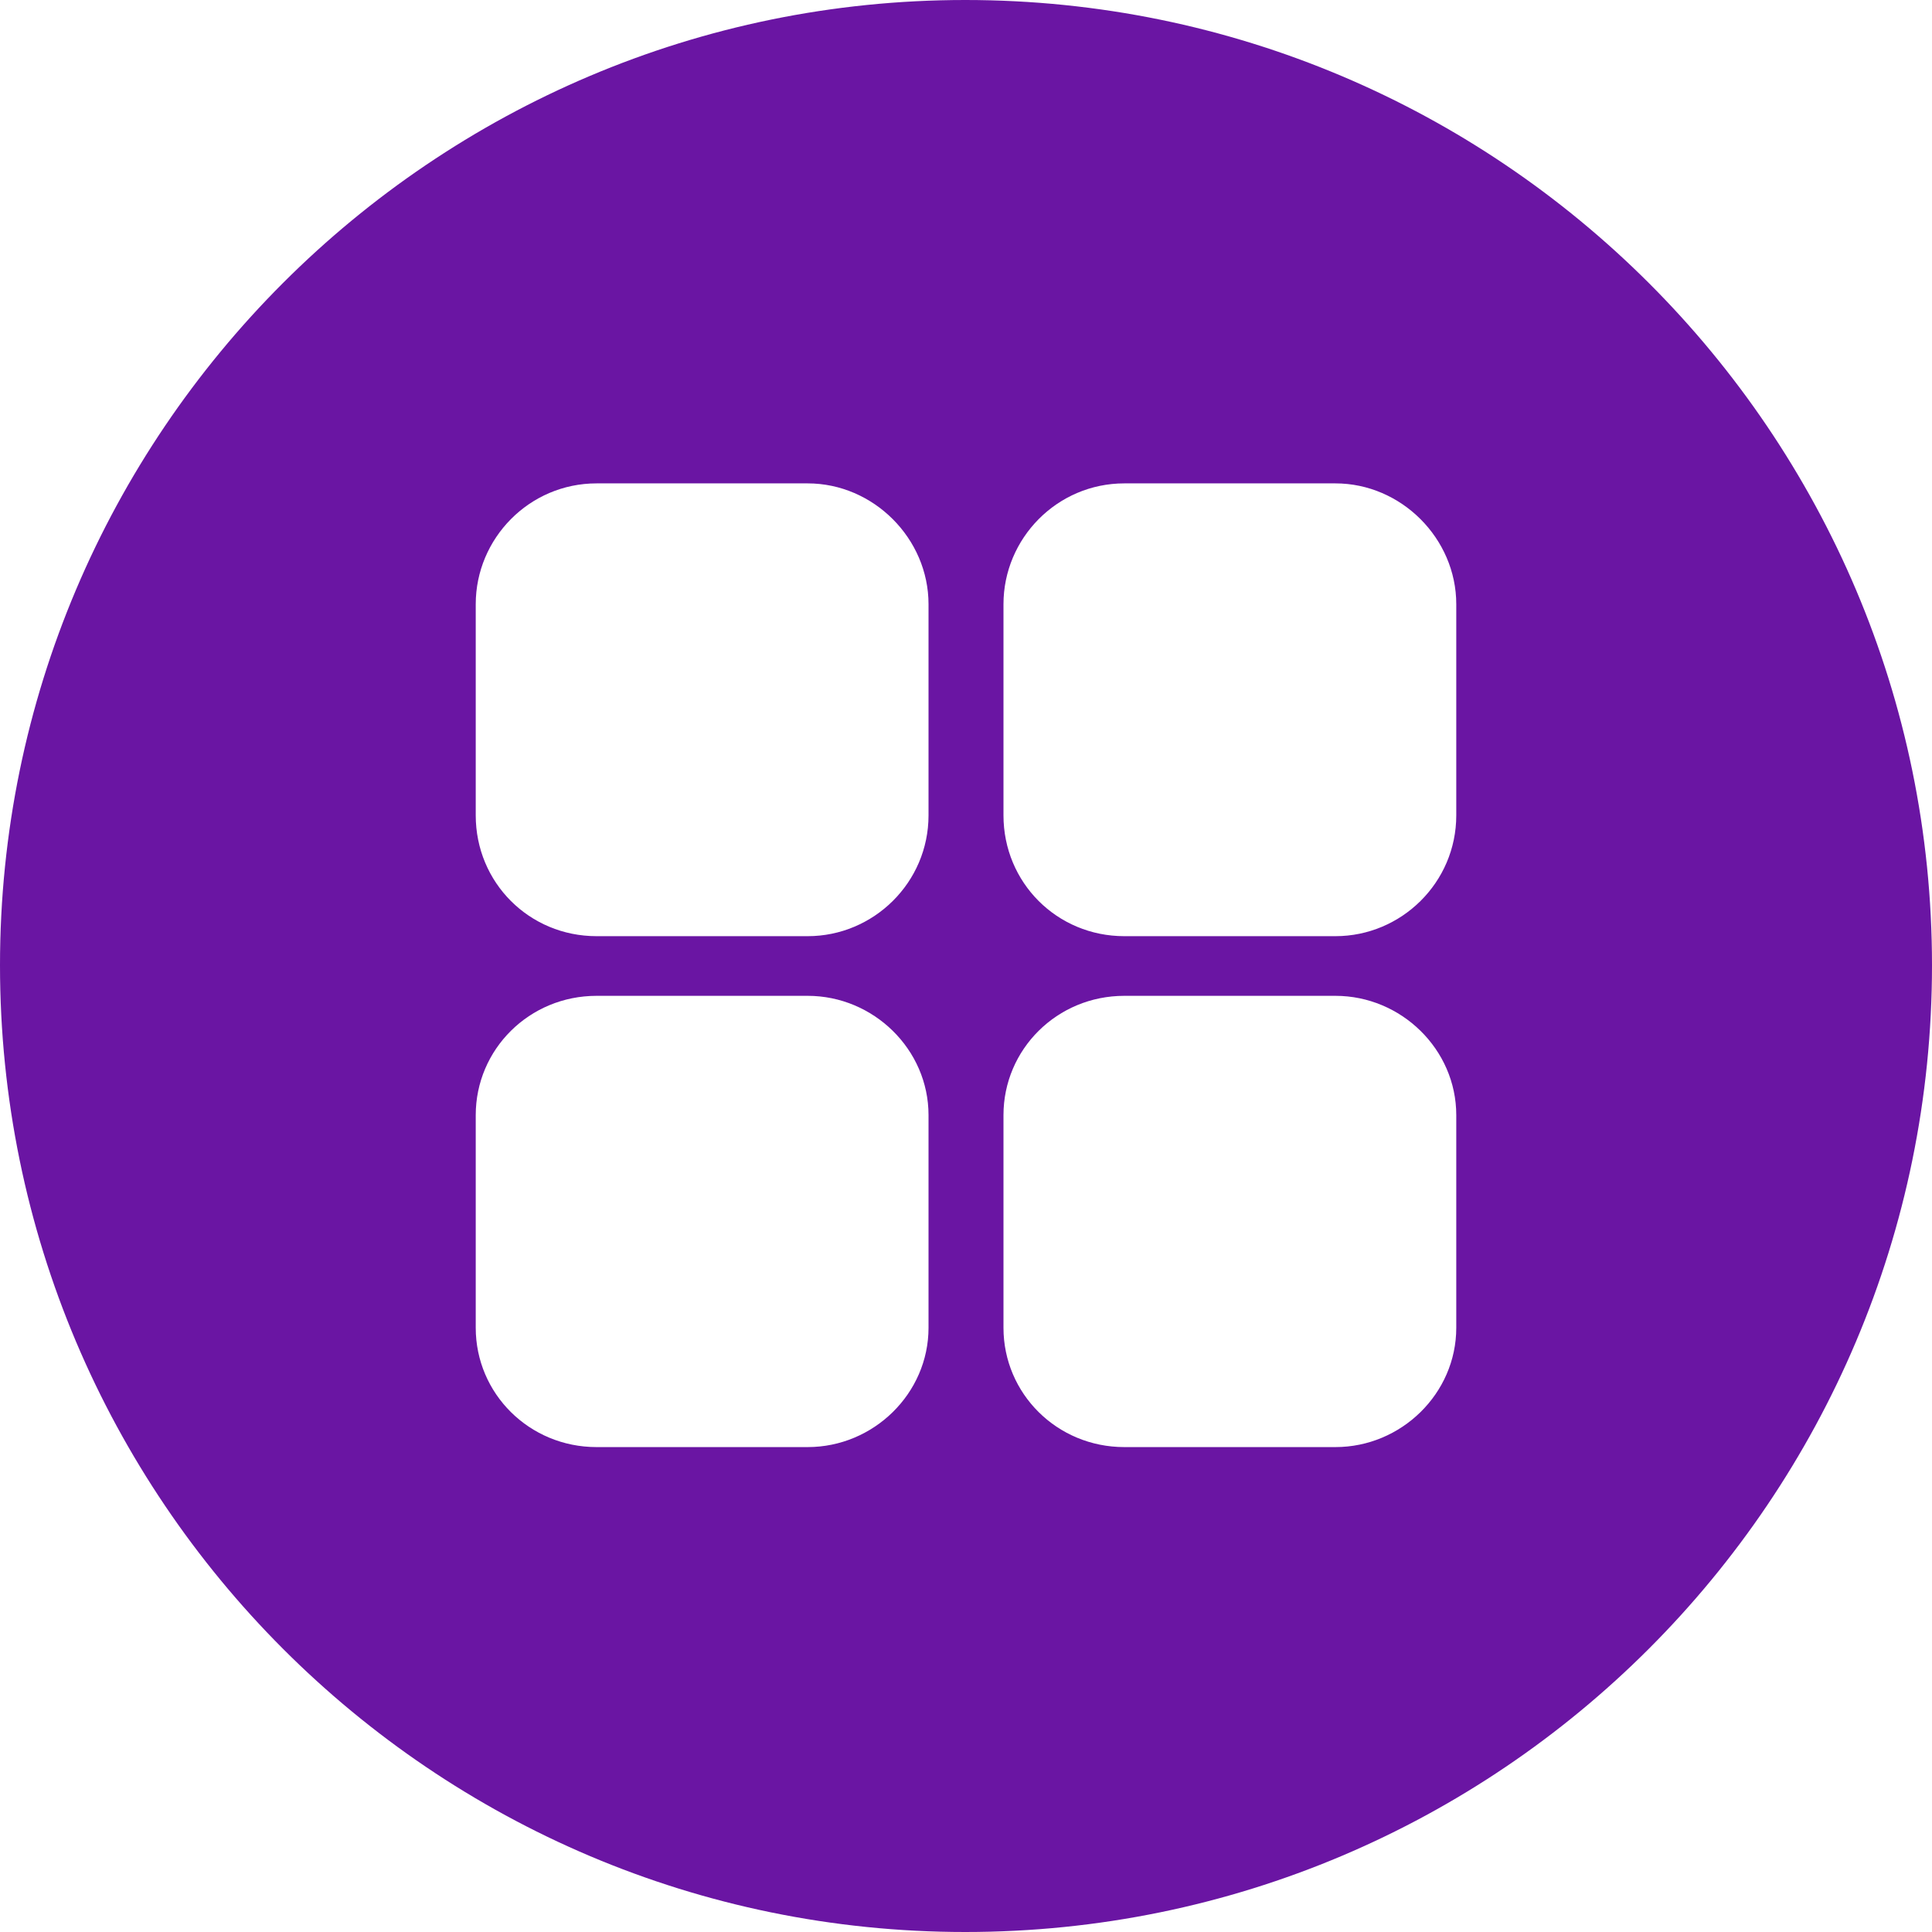 <?xml version="1.0" encoding="UTF-8"?> <!-- Creator: CorelDRAW X8 --> <svg xmlns="http://www.w3.org/2000/svg" xmlns:xlink="http://www.w3.org/1999/xlink" xml:space="preserve" width="32.27mm" height="32.27mm" style="shape-rendering:geometricPrecision; text-rendering:geometricPrecision; image-rendering:optimizeQuality; fill-rule:evenodd; clip-rule:evenodd" viewBox="0 0 1263 1263"> <defs> <style type="text/css"> <![CDATA[ .fil0 {fill:#6A15A3} ]]> </style> </defs> <g id="Слой_x0020_1">  <path class="fil0" d="M631 0c349,0 632,283 632,631 0,349 -283,632 -632,632 -348,0 -631,-283 -631,-632 0,-348 283,-631 631,-631zm-241 316l138 0c43,0 79,36 79,79l0 138c0,44 -36,79 -79,79l-138 0c-44,0 -79,-35 -79,-79l0 -138c0,-43 35,-79 79,-79zm345 335l138 0c43,0 79,35 79,78l0 139c0,43 -36,78 -79,78l-138 0c-44,0 -79,-35 -79,-78l0 -139c0,-43 35,-78 79,-78zm0 -335l138 0c43,0 79,36 79,79l0 138c0,44 -36,79 -79,79l-138 0c-44,0 -79,-35 -79,-79l0 -138c0,-43 35,-79 79,-79zm-345 335l138 0c43,0 79,35 79,78l0 139c0,43 -36,78 -79,78l-138 0c-44,0 -79,-35 -79,-78l0 -139c0,-43 35,-78 79,-78z"></path> </g> </svg> 